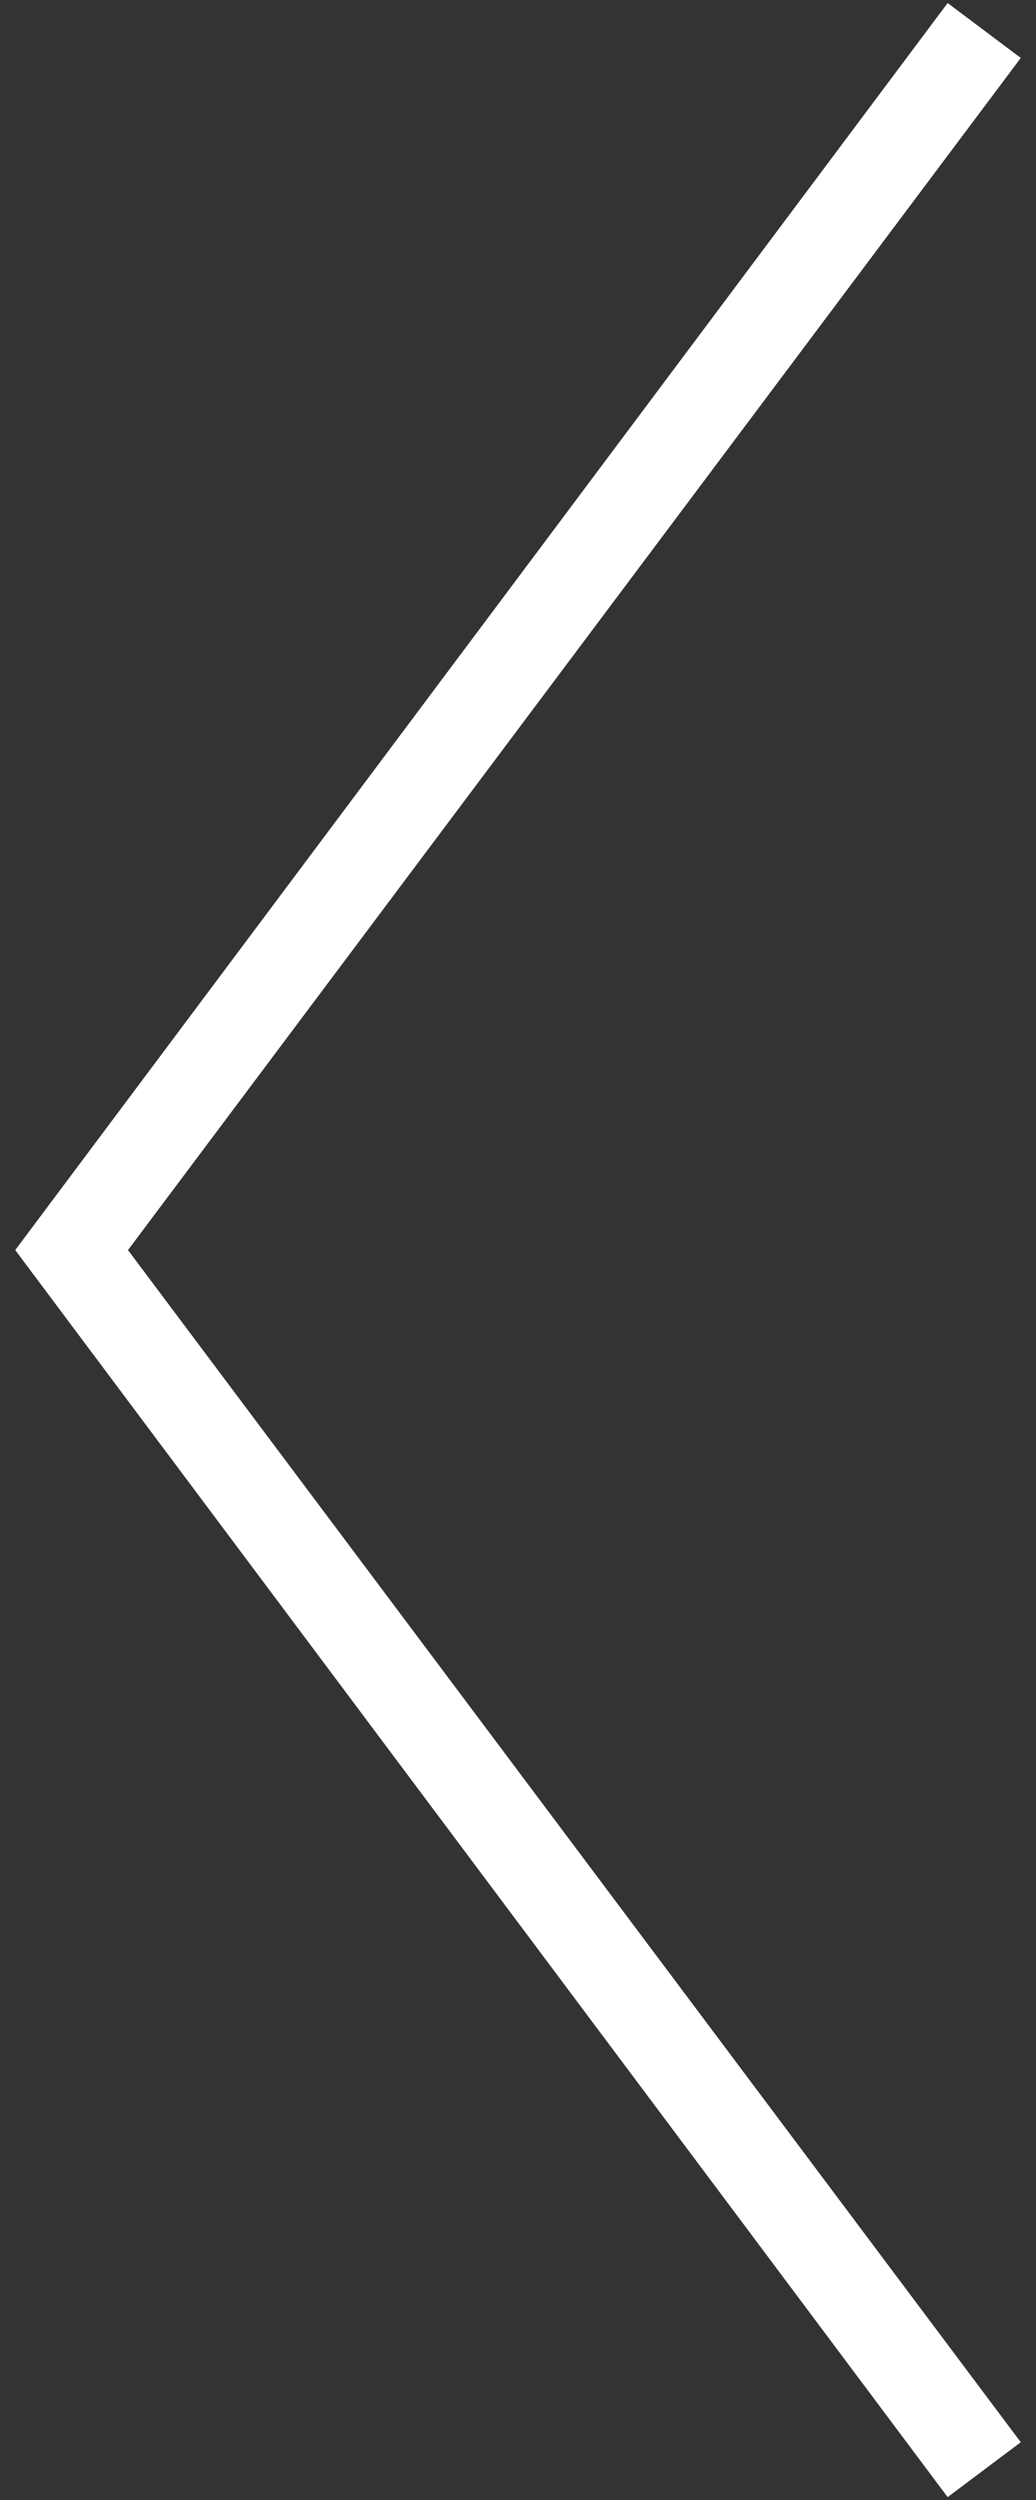 <?xml version="1.0" encoding="utf-8"?>
<!-- Generator: Adobe Illustrator 25.4.8, SVG Export Plug-In . SVG Version: 6.00 Build 0)  -->
<svg version="1.1" id="Layer_1" xmlns="http://www.w3.org/2000/svg" xmlns:xlink="http://www.w3.org/1999/xlink" x="0px" y="0px"
	 viewBox="0 0 34 82" style="enable-background:new 0 0 34 82;" xml:space="preserve">
<rect x="0" y="0" width="34" height="82" fill="#333333" stroke="none"/>
<style type="text/css">
	.st0{fill:#FFFFFF;}
</style>
<polygon class="st0" points="31.1,81.9 33.5,80.1 4.2,41 33.5,1.9 31.1,0.1 0.5,41 "/>
</svg>
